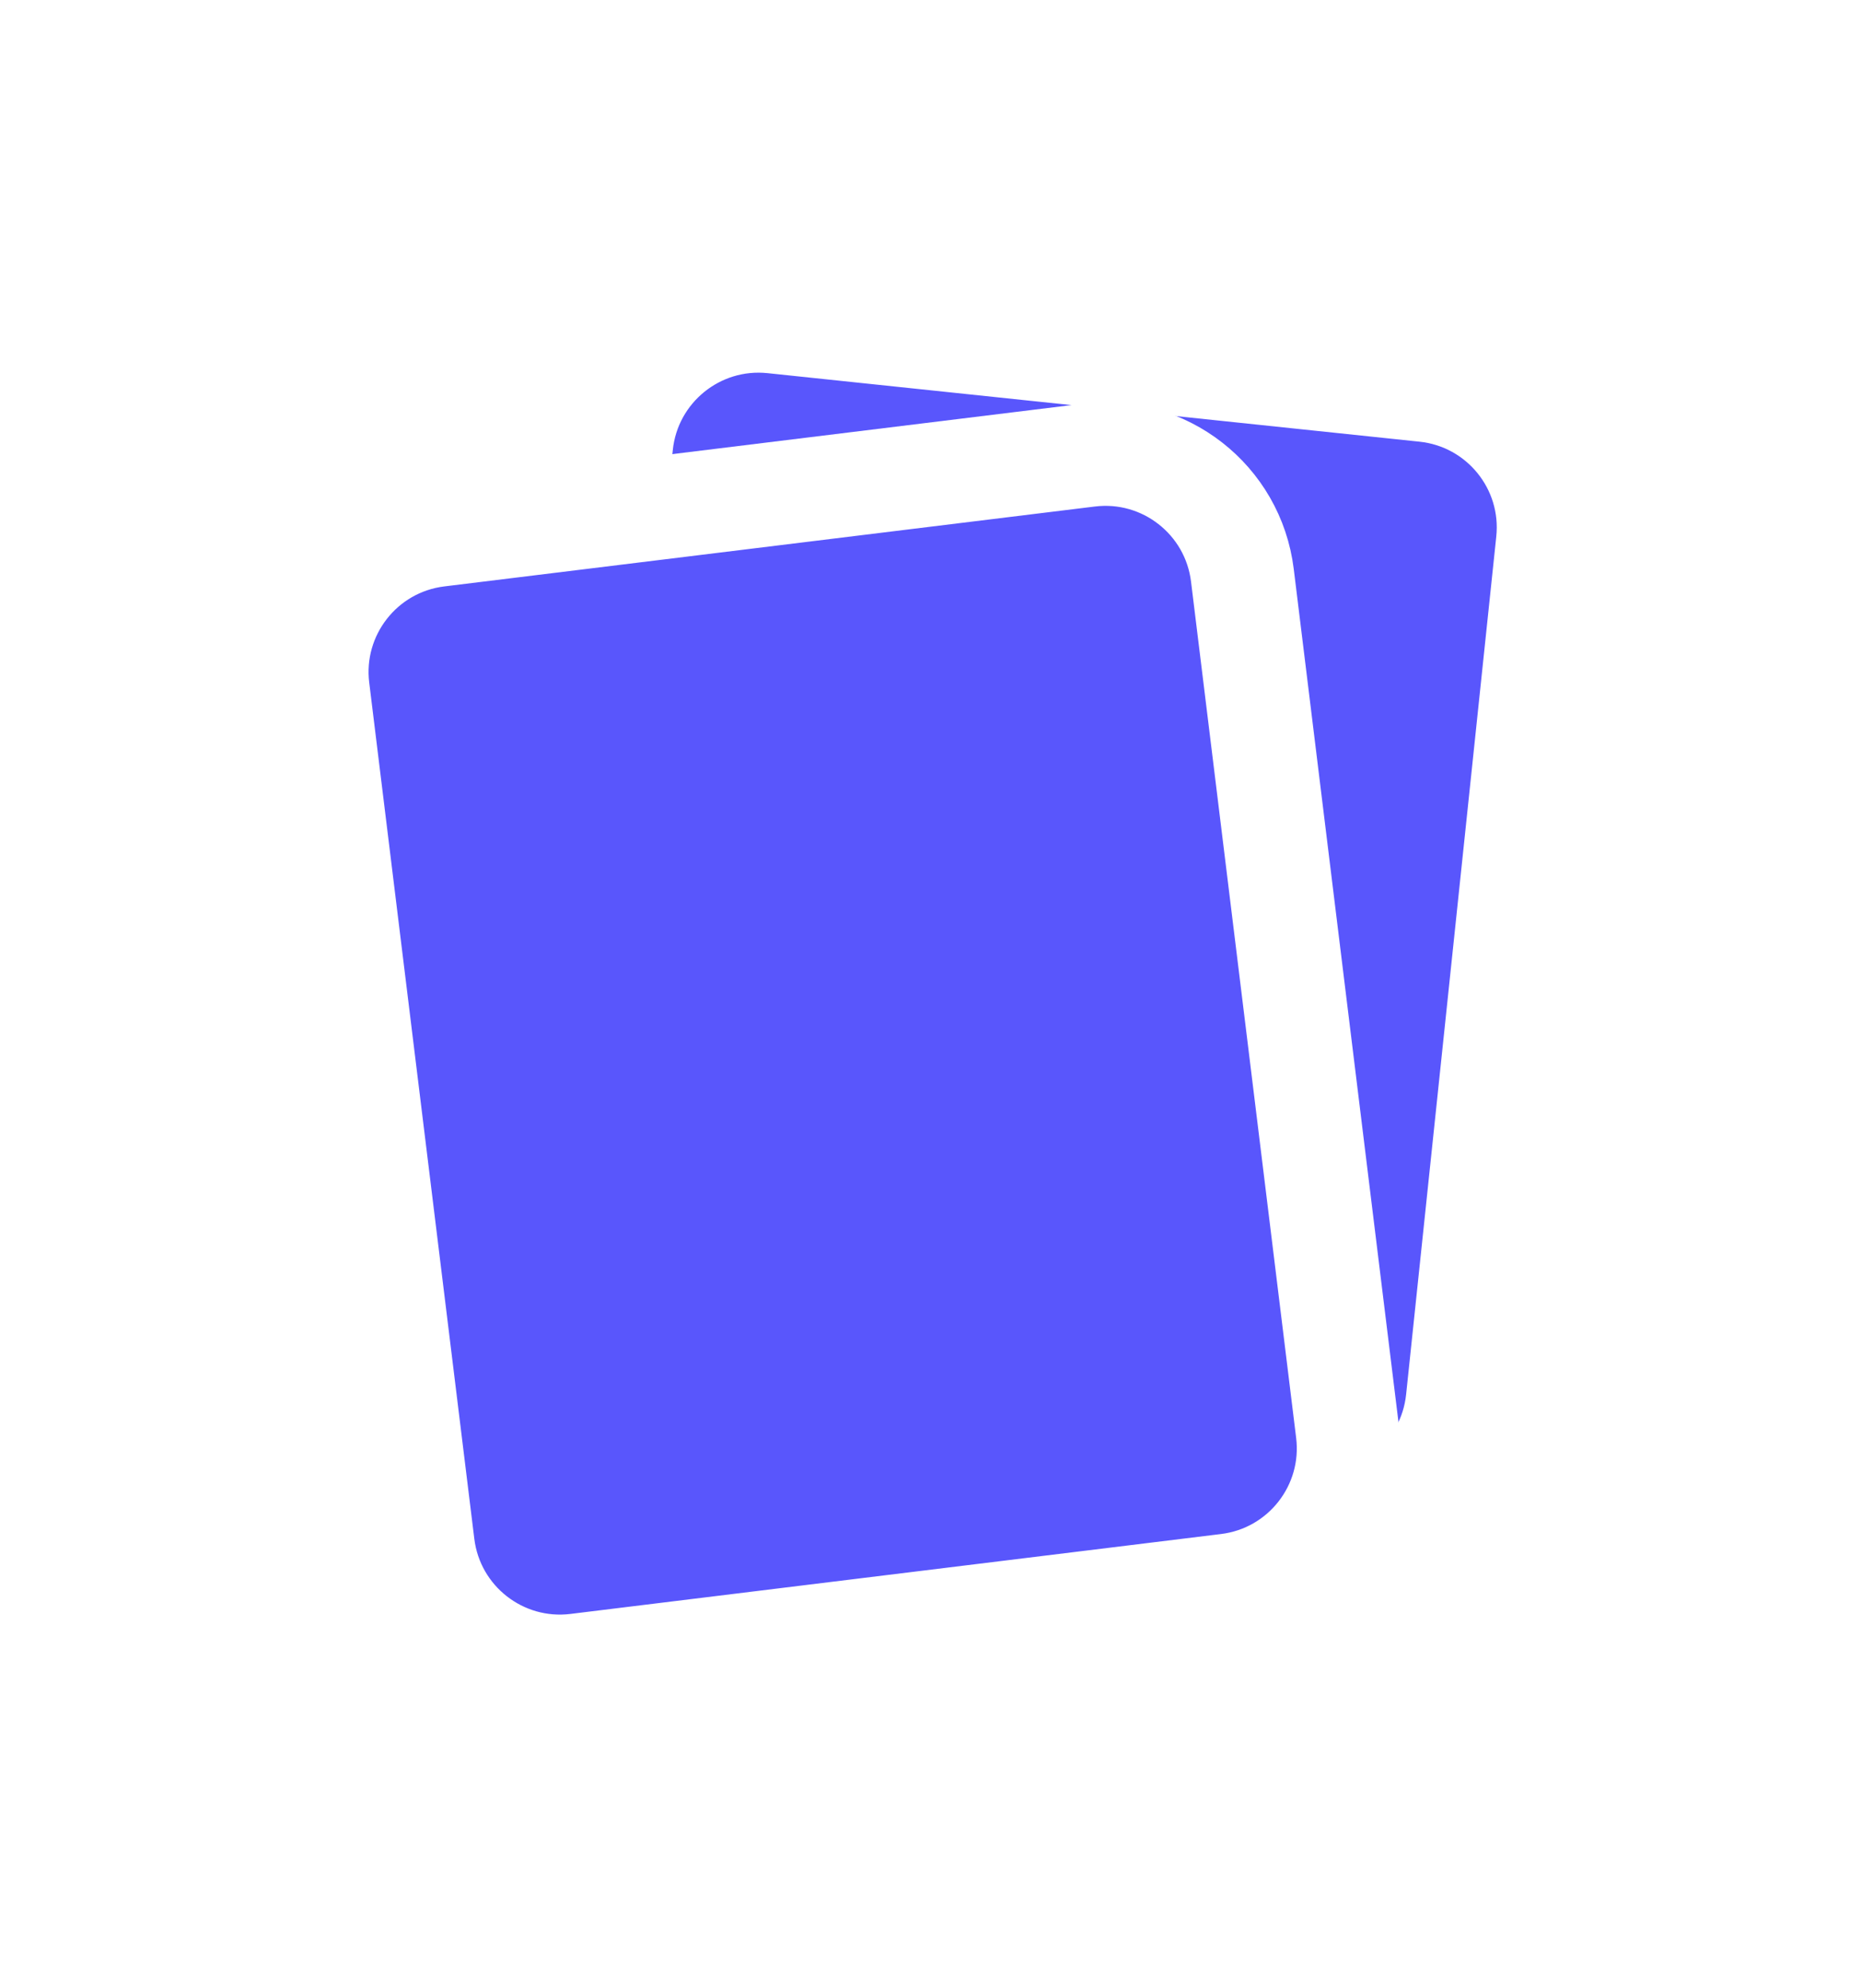 <svg width="103" height="110" viewBox="0 0 103 110" fill="none" xmlns="http://www.w3.org/2000/svg">
<g filter="url(#filter0_d_8877_9163)">
<path d="M42.783 13.8L78.864 17.592C83.059 18.033 86.103 21.791 85.662 25.986L80.672 73.461C80.231 77.656 76.473 80.699 72.278 80.258L36.197 76.466C32.002 76.025 28.959 72.267 29.399 68.072L34.389 20.598C34.83 16.402 38.588 13.359 42.783 13.8Z" fill="#5956FC" stroke="white" stroke-width="5.728"/>
<path d="M24.242 25.606L60.251 21.185C64.438 20.671 68.248 23.648 68.762 27.835L74.58 75.215C75.094 79.402 72.117 83.212 67.93 83.726L31.921 88.148C27.734 88.662 23.924 85.684 23.409 81.498L17.592 34.118C17.078 29.931 20.055 26.12 24.242 25.606Z" fill="#5956FC" stroke="white" stroke-width="5.728"/>
</g>
<defs>
<filter id="filter0_d_8877_9163" x="0.67" y="0.895" width="101.898" height="108.176" filterUnits="userSpaceOnUse" color-interpolation-filters="sRGB">
<feFlood flood-opacity="0" result="BackgroundImageFix"/>
<feColorMatrix in="SourceAlpha" type="matrix" values="0 0 0 0 0 0 0 0 0 0 0 0 0 0 0 0 0 0 127 0" result="hardAlpha"/>
<feOffset dy="4"/>
<feGaussianBlur stdDeviation="7"/>
<feComposite in2="hardAlpha" operator="out"/>
<feColorMatrix type="matrix" values="0 0 0 0 0 0 0 0 0 0 0 0 0 0 0 0 0 0 0.3 0"/>
<feBlend mode="normal" in2="BackgroundImageFix" result="effect1_dropShadow_8877_9163"/>
<feBlend mode="normal" in="SourceGraphic" in2="effect1_dropShadow_8877_9163" result="shape"/>
</filter>
</defs>
</svg>
